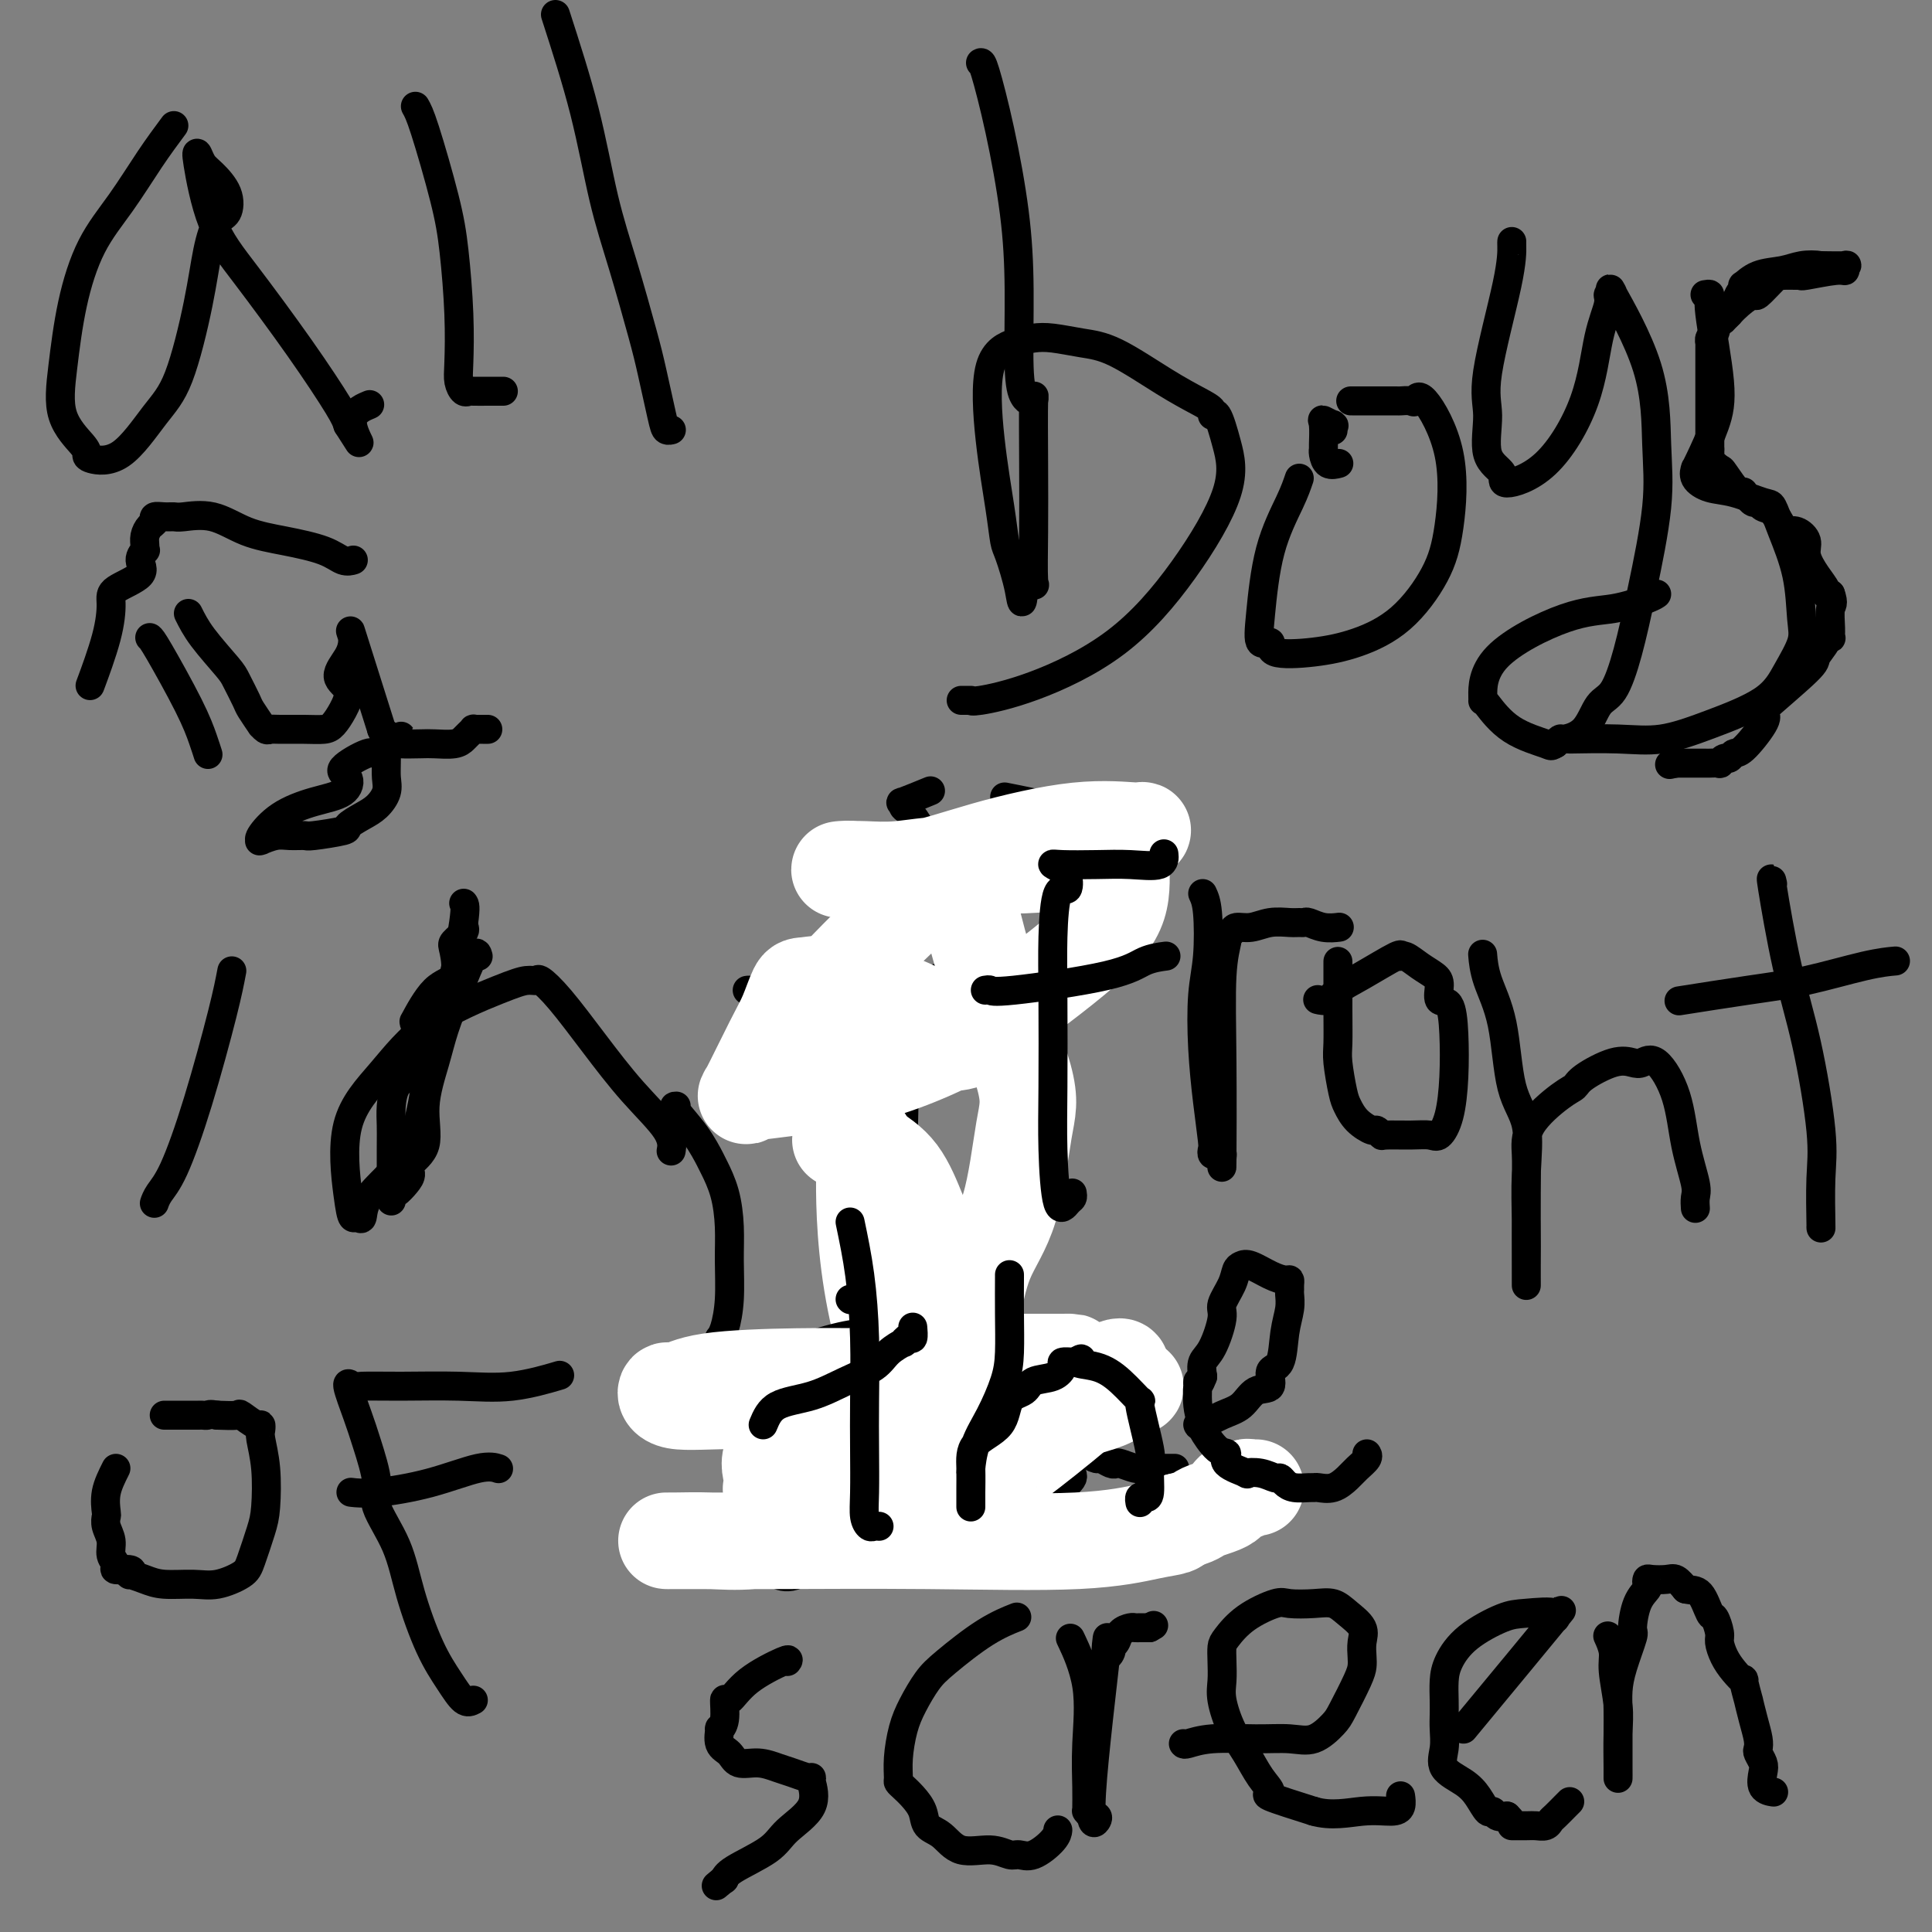 <svg viewBox='0 0 400 400' version='1.1' xmlns='http://www.w3.org/2000/svg' xmlns:xlink='http://www.w3.org/1999/xlink'><rect x="0" y="0" width="400" height="400" fill="#808080" stroke="none"/><g fill='none' stroke='#000000' stroke-width='6' stroke-linecap='round' stroke-linejoin='round'><path d='M36,26c-1.587,2.138 -3.174,4.276 -5,7c-1.826,2.724 -3.890,6.033 -6,9c-2.110,2.967 -4.264,5.593 -6,9c-1.736,3.407 -3.053,7.595 -4,12c-0.947,4.405 -1.522,9.025 -2,13c-0.478,3.975 -0.857,7.303 0,10c0.857,2.697 2.952,4.764 4,6c1.048,1.236 1.049,1.642 1,2c-0.049,0.358 -0.147,0.669 1,1c1.147,0.331 3.539,0.681 6,-1c2.461,-1.681 4.991,-5.392 7,-8c2.009,-2.608 3.498,-4.111 5,-8c1.502,-3.889 3.018,-10.164 4,-15c0.982,-4.836 1.431,-8.234 2,-11c0.569,-2.766 1.260,-4.901 2,-6c0.740,-1.099 1.530,-1.163 2,-2c0.470,-0.837 0.622,-2.447 0,-4c-0.622,-1.553 -2.016,-3.048 -3,-4c-0.984,-0.952 -1.556,-1.361 -2,-2c-0.444,-0.639 -0.758,-1.506 -1,-2c-0.242,-0.494 -0.412,-0.613 0,2c0.412,2.613 1.406,7.960 3,12c1.594,4.040 3.788,6.774 7,11c3.212,4.226 7.442,9.946 11,15c3.558,5.054 6.445,9.444 8,12c1.555,2.556 1.777,3.278 2,4'/><path d='M72,88c4.381,6.738 1.333,2.583 1,0c-0.333,-2.583 2.048,-3.595 3,-4c0.952,-0.405 0.476,-0.202 0,0'/><path d='M86,22c0.445,0.776 0.890,1.551 2,5c1.110,3.449 2.885,9.571 4,14c1.115,4.429 1.570,7.166 2,11c0.430,3.834 0.837,8.764 1,13c0.163,4.236 0.083,7.776 0,10c-0.083,2.224 -0.169,3.132 0,4c0.169,0.868 0.593,1.697 1,2c0.407,0.303 0.796,0.081 1,0c0.204,-0.081 0.223,-0.022 1,0c0.777,0.022 2.311,0.006 3,0c0.689,-0.006 0.532,-0.002 1,0c0.468,0.002 1.562,0.000 2,0c0.438,-0.000 0.219,-0.000 0,0'/><path d='M115,3c2.175,6.738 4.350,13.476 6,20c1.650,6.524 2.775,12.833 4,18c1.225,5.167 2.552,9.192 4,14c1.448,4.808 3.019,10.399 4,14c0.981,3.601 1.373,5.214 2,8c0.627,2.786 1.488,6.747 2,9c0.512,2.253 0.676,2.799 1,3c0.324,0.201 0.807,0.057 1,0c0.193,-0.057 0.097,-0.029 0,0'/><path d='M203,13c0.165,-0.096 0.331,-0.193 1,2c0.669,2.193 1.842,6.675 3,12c1.158,5.325 2.300,11.494 3,17c0.700,5.506 0.957,10.350 1,16c0.043,5.650 -0.128,12.105 0,16c0.128,3.895 0.556,5.230 1,6c0.444,0.770 0.903,0.976 1,1c0.097,0.024 -0.170,-0.134 0,0c0.170,0.134 0.777,0.559 1,0c0.223,-0.559 0.062,-2.102 0,0c-0.062,2.102 -0.024,7.849 0,13c0.024,5.151 0.034,9.706 0,14c-0.034,4.294 -0.112,8.326 0,10c0.112,1.674 0.415,0.989 0,1c-0.415,0.011 -1.547,0.717 -2,1c-0.453,0.283 -0.226,0.141 0,0'/><path d='M212,122c-0.428,4.417 -0.499,2.458 -1,0c-0.501,-2.458 -1.431,-5.417 -2,-7c-0.569,-1.583 -0.778,-1.790 -1,-3c-0.222,-1.210 -0.457,-3.424 -1,-7c-0.543,-3.576 -1.393,-8.514 -2,-14c-0.607,-5.486 -0.972,-11.519 0,-15c0.972,-3.481 3.280,-4.408 5,-5c1.720,-0.592 2.853,-0.847 4,-1c1.147,-0.153 2.309,-0.203 4,0c1.691,0.203 3.911,0.659 6,1c2.089,0.341 4.048,0.565 7,2c2.952,1.435 6.898,4.079 10,6c3.102,1.921 5.359,3.119 7,4c1.641,0.881 2.667,1.444 3,2c0.333,0.556 -0.025,1.103 0,1c0.025,-0.103 0.435,-0.856 1,0c0.565,0.856 1.286,3.321 2,6c0.714,2.679 1.421,5.573 0,10c-1.421,4.427 -4.969,10.388 -9,16c-4.031,5.612 -8.544,10.877 -14,15c-5.456,4.123 -11.853,7.105 -17,9c-5.147,1.895 -9.042,2.704 -11,3c-1.958,0.296 -1.978,0.079 -2,0c-0.022,-0.079 -0.044,-0.021 0,0c0.044,0.021 0.156,0.006 0,0c-0.156,-0.006 -0.581,-0.002 -1,0c-0.419,0.002 -0.834,0.000 -1,0c-0.166,-0.000 -0.083,-0.000 0,0'/><path d='M269,99c-0.448,1.325 -0.897,2.651 -2,5c-1.103,2.349 -2.862,5.723 -4,10c-1.138,4.277 -1.655,9.459 -2,13c-0.345,3.541 -0.518,5.442 0,6c0.518,0.558 1.728,-0.226 2,0c0.272,0.226 -0.394,1.463 1,2c1.394,0.537 4.849,0.375 8,0c3.151,-0.375 5.998,-0.961 9,-2c3.002,-1.039 6.161,-2.529 9,-5c2.839,-2.471 5.360,-5.922 7,-9c1.640,-3.078 2.399,-5.781 3,-10c0.601,-4.219 1.043,-9.954 0,-15c-1.043,-5.046 -3.572,-9.405 -5,-11c-1.428,-1.595 -1.757,-0.427 -2,0c-0.243,0.427 -0.402,0.115 -1,0c-0.598,-0.115 -1.635,-0.031 -2,0c-0.365,0.031 -0.056,0.008 -1,0c-0.944,-0.008 -3.139,-0.002 -5,0c-1.861,0.002 -3.389,0.001 -4,0c-0.611,-0.001 -0.306,-0.000 0,0'/><path d='M313,50c-0.010,0.005 -0.020,0.010 0,1c0.020,0.990 0.070,2.964 -1,8c-1.070,5.036 -3.259,13.134 -4,18c-0.741,4.866 -0.032,6.500 0,9c0.032,2.500 -0.612,5.865 0,8c0.612,2.135 2.481,3.038 3,4c0.519,0.962 -0.312,1.982 1,2c1.312,0.018 4.767,-0.966 8,-4c3.233,-3.034 6.245,-8.116 8,-13c1.755,-4.884 2.253,-9.569 3,-13c0.747,-3.431 1.741,-5.609 2,-7c0.259,-1.391 -0.218,-1.997 0,-2c0.218,-0.003 1.133,0.597 1,0c-0.133,-0.597 -1.312,-2.391 0,0c1.312,2.391 5.117,8.968 7,15c1.883,6.032 1.844,11.518 2,16c0.156,4.482 0.505,7.960 0,13c-0.505,5.040 -1.866,11.640 -3,17c-1.134,5.360 -2.041,9.479 -3,13c-0.959,3.521 -1.969,6.445 -3,8c-1.031,1.555 -2.083,1.740 -3,3c-0.917,1.260 -1.699,3.596 -3,5c-1.301,1.404 -3.119,1.878 -4,2c-0.881,0.122 -0.823,-0.108 -1,0c-0.177,0.108 -0.588,0.554 -1,1'/><path d='M322,154c-1.033,0.570 -0.616,0.495 -2,0c-1.384,-0.495 -4.567,-1.409 -7,-3c-2.433,-1.591 -4.114,-3.859 -5,-5c-0.886,-1.141 -0.978,-1.155 -1,-1c-0.022,0.155 0.025,0.480 0,-1c-0.025,-1.480 -0.122,-4.764 3,-8c3.122,-3.236 9.464,-6.422 14,-8c4.536,-1.578 7.267,-1.547 10,-2c2.733,-0.453 5.466,-1.391 7,-2c1.534,-0.609 1.867,-0.888 2,-1c0.133,-0.112 0.067,-0.056 0,0'/><path d='M353,61c0.486,-0.087 0.971,-0.175 1,0c0.029,0.175 -0.399,0.611 0,4c0.399,3.389 1.624,9.730 2,14c0.376,4.270 -0.098,6.470 -1,9c-0.902,2.530 -2.234,5.389 -3,7c-0.766,1.611 -0.966,1.975 -1,2c-0.034,0.025 0.099,-0.287 0,0c-0.099,0.287 -0.430,1.174 0,2c0.430,0.826 1.623,1.592 3,2c1.377,0.408 2.940,0.457 5,1c2.060,0.543 4.618,1.580 6,2c1.382,0.420 1.588,0.224 2,1c0.412,0.776 1.030,2.523 2,5c0.970,2.477 2.292,5.683 3,9c0.708,3.317 0.801,6.743 1,9c0.199,2.257 0.503,3.344 0,5c-0.503,1.656 -1.812,3.880 -3,6c-1.188,2.120 -2.253,4.137 -5,6c-2.747,1.863 -7.175,3.571 -11,5c-3.825,1.429 -7.046,2.579 -10,3c-2.954,0.421 -5.642,0.113 -9,0c-3.358,-0.113 -7.388,-0.032 -9,0c-1.612,0.032 -0.806,0.016 0,0'/><path d='M48,201c-0.409,2.154 -0.817,4.308 -2,9c-1.183,4.692 -3.140,11.923 -5,18c-1.860,6.077 -3.623,11.001 -5,14c-1.377,2.999 -2.369,4.072 -3,5c-0.631,0.928 -0.901,1.711 -1,2c-0.099,0.289 -0.028,0.082 0,0c0.028,-0.082 0.014,-0.041 0,0'/><path d='M31,132c0.249,0.211 0.498,0.421 2,3c1.502,2.579 4.258,7.526 6,11c1.742,3.474 2.469,5.474 3,7c0.531,1.526 0.866,2.579 1,3c0.134,0.421 0.067,0.211 0,0'/><path d='M96,187c0.235,0.297 0.469,0.595 0,4c-0.469,3.405 -1.642,9.919 -3,15c-1.358,5.081 -2.903,8.730 -4,14c-1.097,5.270 -1.747,12.160 -4,17c-2.253,4.840 -6.109,7.630 -8,10c-1.891,2.370 -1.819,4.322 -2,5c-0.181,0.678 -0.617,0.083 -1,0c-0.383,-0.083 -0.712,0.346 -1,0c-0.288,-0.346 -0.535,-1.469 -1,-5c-0.465,-3.531 -1.149,-9.472 0,-14c1.149,-4.528 4.129,-7.643 7,-11c2.871,-3.357 5.632,-6.954 10,-10c4.368,-3.046 10.343,-5.540 14,-7c3.657,-1.460 4.996,-1.886 6,-2c1.004,-0.114 1.672,0.084 2,0c0.328,-0.084 0.316,-0.449 1,0c0.684,0.449 2.064,1.711 4,4c1.936,2.289 4.428,5.605 7,9c2.572,3.395 5.226,6.869 8,10c2.774,3.131 5.670,5.920 7,8c1.330,2.080 1.094,3.451 1,4c-0.094,0.549 -0.047,0.274 0,0'/><path d='M155,205c-0.366,0.024 -0.731,0.049 1,0c1.731,-0.049 5.560,-0.171 10,0c4.440,0.171 9.491,0.634 15,0c5.509,-0.634 11.477,-2.366 16,-3c4.523,-0.634 7.602,-0.171 9,0c1.398,0.171 1.114,0.049 1,0c-0.114,-0.049 -0.057,-0.024 0,0'/><path d='M187,286c-0.528,-6.042 -1.055,-12.084 -1,-21c0.055,-8.916 0.694,-20.704 1,-30c0.306,-9.296 0.281,-16.098 0,-21c-0.281,-4.902 -0.816,-7.905 0,-12c0.816,-4.095 2.985,-9.282 4,-12c1.015,-2.718 0.876,-2.967 1,-5c0.124,-2.033 0.512,-5.849 0,-9c-0.512,-3.151 -1.922,-5.636 -3,-7c-1.078,-1.364 -1.822,-1.606 -2,-2c-0.178,-0.394 0.210,-0.941 0,-1c-0.210,-0.059 -1.018,0.369 0,0c1.018,-0.369 3.862,-1.534 5,-2c1.138,-0.466 0.569,-0.233 0,0'/><path d='M208,165c3.689,0.733 7.378,1.467 9,2c1.622,0.533 1.178,0.867 1,1c-0.178,0.133 -0.089,0.067 0,0'/></g>
<g fill='none' stroke='#FFFFFF' stroke-width='20' stroke-linecap='round' stroke-linejoin='round'><path d='M210,177c0.437,-0.426 0.875,-0.852 2,-1c1.125,-0.148 2.939,-0.019 4,0c1.061,0.019 1.371,-0.071 1,0c-0.371,0.071 -1.421,0.303 1,0c2.421,-0.303 8.314,-1.142 12,-2c3.686,-0.858 5.167,-1.735 6,-2c0.833,-0.265 1.020,0.083 -1,0c-2.020,-0.083 -6.248,-0.597 -12,0c-5.752,0.597 -13.030,2.303 -19,4c-5.970,1.697 -10.633,3.383 -15,4c-4.367,0.617 -8.437,0.165 -11,0c-2.563,-0.165 -3.619,-0.045 -4,0c-0.381,0.045 -0.087,0.013 0,0c0.087,-0.013 -0.034,-0.008 0,0c0.034,0.008 0.222,0.018 1,0c0.778,-0.018 2.146,-0.065 4,0c1.854,0.065 4.193,0.244 7,0c2.807,-0.244 6.082,-0.909 11,-1c4.918,-0.091 11.478,0.391 17,0c5.522,-0.391 10.008,-1.655 13,-2c2.992,-0.345 4.492,0.231 5,0c0.508,-0.231 0.023,-1.268 0,0c-0.023,1.268 0.417,4.841 0,8c-0.417,3.159 -1.691,5.902 -6,10c-4.309,4.098 -11.655,9.549 -19,15'/><path d='M207,210c-7.122,4.585 -15.428,8.547 -23,11c-7.572,2.453 -14.412,3.398 -19,4c-4.588,0.602 -6.926,0.860 -8,1c-1.074,0.140 -0.885,0.160 -1,0c-0.115,-0.160 -0.536,-0.502 -1,0c-0.464,0.502 -0.972,1.848 0,0c0.972,-1.848 3.425,-6.890 5,-10c1.575,-3.110 2.272,-4.287 3,-6c0.728,-1.713 1.486,-3.962 2,-5c0.514,-1.038 0.784,-0.864 2,-1c1.216,-0.136 3.380,-0.583 7,0c3.620,0.583 8.698,2.195 13,4c4.302,1.805 7.830,3.802 10,5c2.170,1.198 2.982,1.596 3,2c0.018,0.404 -0.758,0.814 -4,1c-3.242,0.186 -8.948,0.147 -13,0c-4.052,-0.147 -6.448,-0.403 -8,-1c-1.552,-0.597 -2.258,-1.536 -3,-2c-0.742,-0.464 -1.518,-0.454 -2,-1c-0.482,-0.546 -0.668,-1.647 -1,-2c-0.332,-0.353 -0.809,0.042 -1,0c-0.191,-0.042 -0.095,-0.521 0,-1'/><path d='M168,209c5.204,-7.294 21.714,-22.530 28,-28c6.286,-5.470 2.347,-1.174 1,0c-1.347,1.174 -0.104,-0.773 1,0c1.104,0.773 2.068,4.265 3,8c0.932,3.735 1.831,7.711 4,14c2.169,6.289 5.609,14.890 7,20c1.391,5.110 0.733,6.730 0,11c-0.733,4.270 -1.541,11.191 -3,16c-1.459,4.809 -3.568,7.507 -5,11c-1.432,3.493 -2.188,7.782 -3,12c-0.812,4.218 -1.681,8.366 -2,12c-0.319,3.634 -0.086,6.755 0,10c0.086,3.245 0.027,6.615 0,8c-0.027,1.385 -0.022,0.785 0,1c0.022,0.215 0.060,1.244 0,2c-0.060,0.756 -0.219,1.240 -1,0c-0.781,-1.240 -2.185,-4.205 -4,-7c-1.815,-2.795 -4.041,-5.419 -6,-9c-1.959,-3.581 -3.649,-8.119 -5,-13c-1.351,-4.881 -2.362,-10.107 -3,-15c-0.638,-4.893 -0.903,-9.455 -1,-13c-0.097,-3.545 -0.026,-6.074 0,-8c0.026,-1.926 0.007,-3.249 0,-4c-0.007,-0.751 -0.002,-0.929 0,-1c0.002,-0.071 0.001,-0.036 0,0'/><path d='M174,236c0.010,-0.666 0.021,-1.331 1,-1c0.979,0.331 2.928,1.660 5,3c2.072,1.340 4.267,2.693 6,5c1.733,2.307 3.002,5.569 4,8c0.998,2.431 1.724,4.032 2,6c0.276,1.968 0.102,4.304 0,7c-0.102,2.696 -0.130,5.754 0,9c0.130,3.246 0.420,6.682 0,9c-0.420,2.318 -1.548,3.520 -2,4c-0.452,0.480 -0.226,0.240 0,0'/></g>
<g fill='none' stroke='#000000' stroke-width='6' stroke-linecap='round' stroke-linejoin='round'><path d='M140,229c-0.366,-0.001 -0.733,-0.001 0,1c0.733,1.001 2.564,3.004 4,5c1.436,1.996 2.476,3.987 3,5c0.524,1.013 0.534,1.049 1,2c0.466,0.951 1.390,2.818 2,5c0.610,2.182 0.906,4.679 1,7c0.094,2.321 -0.013,4.464 0,7c0.013,2.536 0.148,5.463 0,8c-0.148,2.537 -0.578,4.683 -1,6c-0.422,1.317 -0.835,1.805 -1,2c-0.165,0.195 -0.083,0.098 0,0'/><path d='M204,205c0.376,-0.069 0.753,-0.138 1,0c0.247,0.138 0.365,0.482 5,0c4.635,-0.482 13.789,-1.789 19,-3c5.211,-1.211 6.480,-2.326 8,-3c1.520,-0.674 3.291,-0.907 4,-1c0.709,-0.093 0.354,-0.047 0,0'/><path d='M222,247c0.061,0.379 0.121,0.759 0,1c-0.121,0.241 -0.425,0.344 -1,1c-0.575,0.656 -1.423,1.864 -2,0c-0.577,-1.864 -0.885,-6.799 -1,-11c-0.115,-4.201 -0.037,-7.669 0,-13c0.037,-5.331 0.035,-12.525 0,-18c-0.035,-5.475 -0.102,-9.231 0,-13c0.102,-3.769 0.373,-7.549 1,-9c0.627,-1.451 1.610,-0.571 2,-1c0.390,-0.429 0.188,-2.167 0,-3c-0.188,-0.833 -0.363,-0.760 -1,-1c-0.637,-0.240 -1.736,-0.795 -2,-1c-0.264,-0.205 0.308,-0.062 2,0c1.692,0.062 4.506,0.044 7,0c2.494,-0.044 4.668,-0.115 7,0c2.332,0.115 4.820,0.416 6,0c1.180,-0.416 1.051,-1.547 1,-2c-0.051,-0.453 -0.026,-0.226 0,0'/><path d='M249,185c0.394,0.844 0.788,1.688 1,4c0.212,2.312 0.243,6.090 0,9c-0.243,2.910 -0.758,4.950 -1,8c-0.242,3.050 -0.209,7.108 0,11c0.209,3.892 0.595,7.617 1,11c0.405,3.383 0.830,6.423 1,8c0.170,1.577 0.084,1.690 0,2c-0.084,0.310 -0.166,0.817 0,1c0.166,0.183 0.581,0.043 1,0c0.419,-0.043 0.843,0.013 1,0c0.157,-0.013 0.046,-0.095 0,1c-0.046,1.095 -0.027,3.366 0,0c0.027,-3.366 0.063,-12.369 0,-20c-0.063,-7.631 -0.226,-13.891 0,-18c0.226,-4.109 0.839,-6.067 1,-7c0.161,-0.933 -0.131,-0.842 0,-1c0.131,-0.158 0.686,-0.564 1,-1c0.314,-0.436 0.388,-0.901 1,-1c0.612,-0.099 1.761,0.170 3,0c1.239,-0.170 2.568,-0.779 4,-1c1.432,-0.221 2.966,-0.056 4,0c1.034,0.056 1.566,0.001 2,0c0.434,-0.001 0.768,0.052 1,0c0.232,-0.052 0.361,-0.210 1,0c0.639,0.210 1.787,0.787 3,1c1.213,0.213 2.489,0.061 3,0c0.511,-0.061 0.255,-0.030 0,0'/><path d='M277,200c0.002,-0.828 0.004,-1.655 0,0c-0.004,1.655 -0.013,5.794 0,9c0.013,3.206 0.047,5.481 0,7c-0.047,1.519 -0.174,2.281 0,4c0.174,1.719 0.648,4.393 1,6c0.352,1.607 0.582,2.147 1,3c0.418,0.853 1.026,2.018 2,3c0.974,0.982 2.315,1.780 3,2c0.685,0.220 0.715,-0.138 1,0c0.285,0.138 0.824,0.771 1,1c0.176,0.229 -0.013,0.052 1,0c1.013,-0.052 3.228,0.020 5,0c1.772,-0.020 3.102,-0.131 4,0c0.898,0.131 1.363,0.504 2,0c0.637,-0.504 1.445,-1.884 2,-4c0.555,-2.116 0.857,-4.969 1,-8c0.143,-3.031 0.128,-6.240 0,-9c-0.128,-2.760 -0.369,-5.071 -1,-6c-0.631,-0.929 -1.654,-0.477 -2,-1c-0.346,-0.523 -0.016,-2.020 0,-3c0.016,-0.980 -0.281,-1.443 -1,-2c-0.719,-0.557 -1.861,-1.208 -3,-2c-1.139,-0.792 -2.277,-1.723 -3,-2c-0.723,-0.277 -1.033,0.101 -1,0c0.033,-0.101 0.408,-0.682 -1,0c-1.408,0.682 -4.598,2.628 -7,4c-2.402,1.372 -4.015,2.172 -5,3c-0.985,0.828 -1.342,1.684 -2,2c-0.658,0.316 -1.617,0.090 -2,0c-0.383,-0.090 -0.192,-0.045 0,0'/><path d='M307,198c-0.032,-0.386 -0.064,-0.772 0,0c0.064,0.772 0.224,2.702 1,5c0.776,2.298 2.170,4.963 3,9c0.830,4.037 1.098,9.446 2,13c0.902,3.554 2.438,5.254 3,8c0.562,2.746 0.151,6.537 0,10c-0.151,3.463 -0.040,6.598 0,10c0.040,3.402 0.011,7.073 0,9c-0.011,1.927 -0.005,2.111 0,3c0.005,0.889 0.007,2.484 0,-1c-0.007,-3.484 -0.023,-12.046 0,-17c0.023,-4.954 0.086,-6.299 0,-8c-0.086,-1.701 -0.319,-3.759 1,-6c1.319,-2.241 4.192,-4.664 6,-6c1.808,-1.336 2.553,-1.586 3,-2c0.447,-0.414 0.597,-0.991 2,-2c1.403,-1.009 4.060,-2.448 6,-3c1.940,-0.552 3.163,-0.216 4,0c0.837,0.216 1.290,0.313 2,0c0.710,-0.313 1.679,-1.035 3,0c1.321,1.035 2.995,3.826 4,7c1.005,3.174 1.341,6.732 2,10c0.659,3.268 1.641,6.247 2,8c0.359,1.753 0.097,2.280 0,3c-0.097,0.720 -0.028,1.634 0,2c0.028,0.366 0.014,0.183 0,0'/><path d='M349,207c-1.193,0.188 -2.385,0.376 0,0c2.385,-0.376 8.349,-1.316 13,-2c4.651,-0.684 7.989,-1.111 12,-2c4.011,-0.889 8.695,-2.239 12,-3c3.305,-0.761 5.230,-0.932 6,-1c0.770,-0.068 0.385,-0.034 0,0'/><path d='M367,183c-0.243,-1.033 -0.486,-2.067 0,1c0.486,3.067 1.699,10.234 3,16c1.301,5.766 2.688,10.130 4,16c1.312,5.870 2.548,13.247 3,18c0.452,4.753 0.121,6.882 0,10c-0.121,3.118 -0.033,7.224 0,9c0.033,1.776 0.009,1.222 0,1c-0.009,-0.222 -0.005,-0.111 0,0'/><path d='M24,304c-0.843,1.679 -1.686,3.359 -2,5c-0.314,1.641 -0.099,3.244 0,4c0.099,0.756 0.084,0.664 0,1c-0.084,0.336 -0.236,1.099 0,2c0.236,0.901 0.859,1.939 1,3c0.141,1.061 -0.200,2.145 0,3c0.200,0.855 0.941,1.482 1,2c0.059,0.518 -0.564,0.926 0,1c0.564,0.074 2.315,-0.187 3,0c0.685,0.187 0.304,0.820 0,1c-0.304,0.180 -0.530,-0.094 0,0c0.530,0.094 1.816,0.555 3,1c1.184,0.445 2.267,0.873 4,1c1.733,0.127 4.117,-0.048 6,0c1.883,0.048 3.264,0.320 5,0c1.736,-0.320 3.825,-1.231 5,-2c1.175,-0.769 1.435,-1.396 2,-3c0.565,-1.604 1.433,-4.184 2,-6c0.567,-1.816 0.832,-2.869 1,-5c0.168,-2.131 0.240,-5.339 0,-8c-0.240,-2.661 -0.794,-4.773 -1,-6c-0.206,-1.227 -0.066,-1.569 0,-2c0.066,-0.431 0.059,-0.953 0,-1c-0.059,-0.047 -0.171,0.379 -1,0c-0.829,-0.379 -2.377,-1.564 -3,-2c-0.623,-0.436 -0.321,-0.125 -1,0c-0.679,0.125 -2.340,0.062 -4,0'/><path d='M45,293c-1.781,-0.309 -1.735,-0.083 -2,0c-0.265,0.083 -0.842,0.022 -1,0c-0.158,-0.022 0.102,-0.006 -1,0c-1.102,0.006 -3.566,0.002 -5,0c-1.434,-0.002 -1.838,-0.000 -2,0c-0.162,0.000 -0.081,0.000 0,0'/><path d='M73,309c-0.305,-0.036 -0.610,-0.073 0,0c0.610,0.073 2.136,0.254 5,0c2.864,-0.254 7.067,-0.944 11,-2c3.933,-1.056 7.597,-2.476 10,-3c2.403,-0.524 3.544,-0.150 4,0c0.456,0.150 0.228,0.075 0,0'/><path d='M98,352c-0.599,0.312 -1.197,0.625 -2,0c-0.803,-0.625 -1.810,-2.187 -3,-4c-1.190,-1.813 -2.562,-3.877 -4,-7c-1.438,-3.123 -2.941,-7.304 -4,-11c-1.059,-3.696 -1.672,-6.908 -3,-10c-1.328,-3.092 -3.369,-6.063 -4,-8c-0.631,-1.937 0.150,-2.841 0,-5c-0.150,-2.159 -1.229,-5.573 -2,-8c-0.771,-2.427 -1.234,-3.865 -2,-6c-0.766,-2.135 -1.837,-4.965 -2,-6c-0.163,-1.035 0.580,-0.275 1,0c0.420,0.275 0.517,0.066 2,0c1.483,-0.066 4.353,0.010 8,0c3.647,-0.010 8.070,-0.106 12,0c3.930,0.106 7.366,0.413 11,0c3.634,-0.413 7.467,-1.547 9,-2c1.533,-0.453 0.767,-0.227 0,0'/><path d='M152,286c1.257,-0.678 2.514,-1.356 4,-2c1.486,-0.644 3.200,-1.255 4,-2c0.800,-0.745 0.684,-1.625 1,-2c0.316,-0.375 1.063,-0.244 1,0c-0.063,0.244 -0.934,0.601 1,0c1.934,-0.601 6.675,-2.162 10,-3c3.325,-0.838 5.236,-0.954 6,-1c0.764,-0.046 0.382,-0.023 0,0'/><path d='M176,269c0.000,0.000 0.100,0.100 0.1,0.1'/><path d='M152,288c0.048,-0.513 0.096,-1.026 0,0c-0.096,1.026 -0.334,3.592 0,6c0.334,2.408 1.242,4.660 2,6c0.758,1.340 1.367,1.770 2,4c0.633,2.230 1.291,6.261 2,9c0.709,2.739 1.469,4.188 2,6c0.531,1.812 0.833,3.989 1,5c0.167,1.011 0.201,0.856 0,1c-0.201,0.144 -0.635,0.587 0,1c0.635,0.413 2.339,0.796 4,0c1.661,-0.796 3.280,-2.770 5,-4c1.720,-1.230 3.542,-1.715 5,-2c1.458,-0.285 2.553,-0.371 3,-1c0.447,-0.629 0.247,-1.801 0,-2c-0.247,-0.199 -0.539,0.576 0,0c0.539,-0.576 1.910,-2.503 3,-4c1.090,-1.497 1.900,-2.563 3,-4c1.100,-1.437 2.491,-3.245 3,-5c0.509,-1.755 0.136,-3.456 0,-4c-0.136,-0.544 -0.037,0.069 0,0c0.037,-0.069 0.010,-0.820 0,-2c-0.010,-1.180 -0.003,-2.791 0,-5c0.003,-2.209 0.001,-5.018 0,-7c-0.001,-1.982 -0.000,-3.138 0,-4c0.000,-0.862 0.000,-1.431 0,-2'/><path d='M187,280c-0.260,-3.726 -0.911,-1.041 -1,0c-0.089,1.041 0.382,0.436 0,0c-0.382,-0.436 -1.618,-0.705 -2,-1c-0.382,-0.295 0.089,-0.618 0,-1c-0.089,-0.382 -0.740,-0.823 -1,-1c-0.260,-0.177 -0.130,-0.088 0,0'/><path d='M210,295c0.038,-0.241 0.077,-0.482 -1,0c-1.077,0.482 -3.269,1.687 -4,3c-0.731,1.313 -0.001,2.733 0,4c0.001,1.267 -0.728,2.382 -1,3c-0.272,0.618 -0.085,0.738 0,1c0.085,0.262 0.070,0.667 0,1c-0.070,0.333 -0.195,0.595 0,1c0.195,0.405 0.710,0.953 1,1c0.290,0.047 0.353,-0.408 1,0c0.647,0.408 1.876,1.678 3,2c1.124,0.322 2.141,-0.303 3,0c0.859,0.303 1.559,1.533 2,2c0.441,0.467 0.624,0.172 1,0c0.376,-0.172 0.945,-0.220 2,0c1.055,0.220 2.594,0.707 3,0c0.406,-0.707 -0.323,-2.610 0,-4c0.323,-1.390 1.696,-2.269 2,-3c0.304,-0.731 -0.463,-1.314 -1,-2c-0.537,-0.686 -0.846,-1.475 -1,-2c-0.154,-0.525 -0.153,-0.786 0,-1c0.153,-0.214 0.458,-0.382 0,-1c-0.458,-0.618 -1.679,-1.688 -2,-2c-0.321,-0.312 0.260,0.133 0,0c-0.260,-0.133 -1.360,-0.845 -2,-1c-0.640,-0.155 -0.821,0.247 -1,0c-0.179,-0.247 -0.356,-1.143 -1,-2c-0.644,-0.857 -1.755,-1.673 -2,-2c-0.245,-0.327 0.378,-0.163 1,0'/><path d='M213,293c-1.190,-2.107 0.336,-0.876 1,0c0.664,0.876 0.467,1.397 1,2c0.533,0.603 1.795,1.289 3,2c1.205,0.711 2.354,1.449 3,2c0.646,0.551 0.788,0.917 1,1c0.212,0.083 0.494,-0.118 1,0c0.506,0.118 1.235,0.554 2,1c0.765,0.446 1.565,0.903 2,1c0.435,0.097 0.505,-0.166 1,0c0.495,0.166 1.416,0.763 2,1c0.584,0.237 0.832,0.116 1,0c0.168,-0.116 0.256,-0.227 1,0c0.744,0.227 2.145,0.793 3,1c0.855,0.207 1.165,0.055 1,0c-0.165,-0.055 -0.804,-0.015 0,0c0.804,0.015 3.051,0.004 4,0c0.949,-0.004 0.602,-0.001 1,0c0.398,0.001 1.542,0.000 2,0c0.458,-0.000 0.229,-0.000 0,0'/><path d='M163,344c0.257,-0.324 0.515,-0.648 -1,0c-1.515,0.648 -4.802,2.269 -7,4c-2.198,1.731 -3.306,3.571 -4,4c-0.694,0.429 -0.972,-0.555 -1,0c-0.028,0.555 0.195,2.648 0,4c-0.195,1.352 -0.808,1.964 -1,2c-0.192,0.036 0.037,-0.503 0,0c-0.037,0.503 -0.341,2.047 0,3c0.341,0.953 1.326,1.316 2,2c0.674,0.684 1.039,1.690 2,2c0.961,0.310 2.520,-0.075 4,0c1.480,0.075 2.880,0.608 4,1c1.120,0.392 1.959,0.641 3,1c1.041,0.359 2.283,0.829 3,1c0.717,0.171 0.908,0.044 1,0c0.092,-0.044 0.087,-0.004 0,0c-0.087,0.004 -0.254,-0.028 0,1c0.254,1.028 0.930,3.116 0,5c-0.930,1.884 -3.465,3.563 -5,5c-1.535,1.437 -2.071,2.633 -4,4c-1.929,1.367 -5.250,2.907 -7,4c-1.750,1.093 -1.929,1.741 -2,2c-0.071,0.259 -0.036,0.130 0,0'/><path d='M150,389c-3.000,2.500 -1.500,1.250 0,0'/><path d='M210,335c0.464,-0.181 0.927,-0.363 0,0c-0.927,0.363 -3.246,1.270 -6,3c-2.754,1.730 -5.943,4.282 -8,6c-2.057,1.718 -2.982,2.600 -4,4c-1.018,1.400 -2.130,3.317 -3,5c-0.870,1.683 -1.499,3.133 -2,5c-0.501,1.867 -0.875,4.152 -1,6c-0.125,1.848 -0.002,3.260 0,4c0.002,0.740 -0.117,0.807 0,1c0.117,0.193 0.471,0.511 1,1c0.529,0.489 1.234,1.148 2,2c0.766,0.852 1.594,1.898 2,3c0.406,1.102 0.392,2.261 1,3c0.608,0.739 1.839,1.059 3,2c1.161,0.941 2.252,2.503 4,3c1.748,0.497 4.153,-0.072 6,0c1.847,0.072 3.136,0.786 4,1c0.864,0.214 1.303,-0.073 2,0c0.697,0.073 1.651,0.504 3,0c1.349,-0.504 3.094,-1.943 4,-3c0.906,-1.057 0.973,-1.730 1,-2c0.027,-0.270 0.013,-0.135 0,0'/><path d='M222,340c-0.340,-0.720 -0.680,-1.440 0,0c0.680,1.440 2.378,5.041 3,9c0.622,3.959 0.166,8.275 0,12c-0.166,3.725 -0.042,6.858 0,9c0.042,2.142 0.000,3.291 0,4c-0.000,0.709 0.040,0.977 0,1c-0.040,0.023 -0.161,-0.197 0,0c0.161,0.197 0.605,0.813 1,1c0.395,0.187 0.742,-0.053 1,0c0.258,0.053 0.427,0.400 0,1c-0.427,0.600 -1.450,1.454 -1,-6c0.450,-7.454 2.372,-23.215 3,-29c0.628,-5.785 -0.040,-1.595 0,0c0.040,1.595 0.788,0.595 1,0c0.212,-0.595 -0.112,-0.786 0,-1c0.112,-0.214 0.660,-0.450 1,-1c0.340,-0.550 0.472,-1.415 1,-2c0.528,-0.585 1.451,-0.889 2,-1c0.549,-0.111 0.725,-0.030 1,0c0.275,0.030 0.651,0.008 1,0c0.349,-0.008 0.671,-0.002 1,0c0.329,0.002 0.664,0.001 1,0'/><path d='M238,337c1.500,-0.833 0.750,-0.417 0,0'/><path d='M245,361c0.081,0.115 0.163,0.230 1,0c0.837,-0.230 2.431,-0.803 5,-1c2.569,-0.197 6.115,-0.016 9,0c2.885,0.016 5.109,-0.131 7,0c1.891,0.131 3.449,0.540 5,0c1.551,-0.540 3.095,-2.031 4,-3c0.905,-0.969 1.170,-1.417 2,-3c0.830,-1.583 2.225,-4.300 3,-6c0.775,-1.700 0.931,-2.384 1,-3c0.069,-0.616 0.052,-1.164 0,-2c-0.052,-0.836 -0.140,-1.961 0,-3c0.140,-1.039 0.507,-1.991 0,-3c-0.507,-1.009 -1.890,-2.076 -3,-3c-1.110,-0.924 -1.948,-1.704 -3,-2c-1.052,-0.296 -2.316,-0.108 -4,0c-1.684,0.108 -3.786,0.136 -5,0c-1.214,-0.136 -1.541,-0.435 -3,0c-1.459,0.435 -4.051,1.603 -6,3c-1.949,1.397 -3.256,3.022 -4,4c-0.744,0.978 -0.926,1.310 -1,2c-0.074,0.690 -0.039,1.737 0,3c0.039,1.263 0.082,2.743 0,4c-0.082,1.257 -0.290,2.291 0,4c0.290,1.709 1.076,4.091 2,6c0.924,1.909 1.985,3.343 3,5c1.015,1.657 1.983,3.537 3,5c1.017,1.463 2.081,2.509 2,3c-0.081,0.491 -1.309,0.426 0,1c1.309,0.574 5.154,1.787 9,3'/><path d='M272,375c3.635,1.075 7.223,0.263 10,0c2.777,-0.263 4.744,0.022 6,0c1.256,-0.022 1.800,-0.352 2,-1c0.200,-0.648 0.057,-1.614 0,-2c-0.057,-0.386 -0.029,-0.193 0,0'/><path d='M303,358c8.072,-9.751 16.143,-19.502 19,-23c2.857,-3.498 0.498,-0.744 0,0c-0.498,0.744 0.865,-0.521 0,-1c-0.865,-0.479 -3.959,-0.173 -6,0c-2.041,0.173 -3.030,0.213 -5,1c-1.970,0.787 -4.920,2.321 -7,4c-2.080,1.679 -3.290,3.502 -4,5c-0.710,1.498 -0.921,2.672 -1,4c-0.079,1.328 -0.024,2.810 0,4c0.024,1.190 0.019,2.090 0,3c-0.019,0.910 -0.052,1.832 0,3c0.052,1.168 0.189,2.584 0,4c-0.189,1.416 -0.702,2.834 0,4c0.702,1.166 2.621,2.082 4,3c1.379,0.918 2.218,1.840 3,3c0.782,1.160 1.509,2.558 2,3c0.491,0.442 0.748,-0.073 1,0c0.252,0.073 0.501,0.735 1,1c0.499,0.265 1.250,0.132 2,0'/><path d='M312,376c2.080,1.999 0.781,1.996 1,2c0.219,0.004 1.956,0.013 3,0c1.044,-0.013 1.397,-0.049 2,0c0.603,0.049 1.458,0.181 2,0c0.542,-0.181 0.772,-0.676 1,-1c0.228,-0.324 0.453,-0.479 1,-1c0.547,-0.521 1.417,-1.410 2,-2c0.583,-0.590 0.881,-0.883 1,-1c0.119,-0.117 0.060,-0.059 0,0'/><path d='M333,339c-0.121,-0.266 -0.243,-0.532 0,0c0.243,0.532 0.850,1.862 1,3c0.150,1.138 -0.156,2.085 0,4c0.156,1.915 0.774,4.800 1,7c0.226,2.200 0.061,3.717 0,6c-0.061,2.283 -0.016,5.332 0,7c0.016,1.668 0.004,1.955 0,2c-0.004,0.045 -0.002,-0.154 0,0c0.002,0.154 0.002,0.659 0,-1c-0.002,-1.659 -0.007,-5.482 0,-8c0.007,-2.518 0.026,-3.732 0,-5c-0.026,-1.268 -0.096,-2.590 0,-4c0.096,-1.410 0.359,-2.906 1,-5c0.641,-2.094 1.660,-4.784 2,-6c0.340,-1.216 -0.000,-0.956 0,-2c0.000,-1.044 0.341,-3.390 1,-5c0.659,-1.610 1.636,-2.484 2,-3c0.364,-0.516 0.114,-0.676 0,-1c-0.114,-0.324 -0.091,-0.813 0,-1c0.091,-0.187 0.251,-0.071 1,0c0.749,0.071 2.086,0.096 3,0c0.914,-0.096 1.404,-0.313 2,0c0.596,0.313 1.298,1.157 2,2'/><path d='M349,329c1.189,0.298 2.160,0.043 3,1c0.840,0.957 1.548,3.127 2,4c0.452,0.873 0.648,0.449 1,1c0.352,0.551 0.858,2.076 1,3c0.142,0.924 -0.082,1.249 0,2c0.082,0.751 0.471,1.930 1,3c0.529,1.070 1.199,2.031 2,3c0.801,0.969 1.734,1.946 2,2c0.266,0.054 -0.135,-0.813 0,0c0.135,0.813 0.807,3.307 1,4c0.193,0.693 -0.093,-0.415 0,0c0.093,0.415 0.564,2.352 1,4c0.436,1.648 0.835,3.007 1,4c0.165,0.993 0.095,1.621 0,2c-0.095,0.379 -0.214,0.508 0,1c0.214,0.492 0.761,1.347 1,2c0.239,0.653 0.169,1.103 0,2c-0.169,0.897 -0.437,2.240 0,3c0.437,0.760 1.579,0.935 2,1c0.421,0.065 0.120,0.018 0,0c-0.120,-0.018 -0.060,-0.009 0,0'/><path d='M276,89c-0.004,0.111 -0.009,0.222 0,0c0.009,-0.222 0.031,-0.778 0,-1c-0.031,-0.222 -0.113,-0.112 0,0c0.113,0.112 0.423,0.226 0,0c-0.423,-0.226 -1.578,-0.791 -2,-1c-0.422,-0.209 -0.111,-0.063 0,1c0.111,1.063 0.023,3.041 0,4c-0.023,0.959 0.019,0.898 0,1c-0.019,0.102 -0.098,0.368 0,1c0.098,0.632 0.372,1.632 1,2c0.628,0.368 1.608,0.105 2,0c0.392,-0.105 0.196,-0.053 0,0'/><path d='M357,66c-0.251,0.273 -0.502,0.546 0,0c0.502,-0.546 1.757,-1.912 3,-3c1.243,-1.088 2.473,-1.899 3,-2c0.527,-0.101 0.352,0.509 1,0c0.648,-0.509 2.119,-2.135 3,-3c0.881,-0.865 1.171,-0.968 2,-1c0.829,-0.032 2.198,0.006 3,0c0.802,-0.006 1.037,-0.058 1,0c-0.037,0.058 -0.346,0.226 1,0c1.346,-0.226 4.347,-0.845 6,-1c1.653,-0.155 1.959,0.154 2,0c0.041,-0.154 -0.181,-0.772 0,-1c0.181,-0.228 0.766,-0.065 0,0c-0.766,0.065 -2.883,0.033 -5,0'/><path d='M377,55c-1.196,-0.208 -2.685,-0.229 -4,0c-1.315,0.229 -2.457,0.706 -4,1c-1.543,0.294 -3.487,0.404 -5,1c-1.513,0.596 -2.593,1.677 -3,2c-0.407,0.323 -0.140,-0.112 0,0c0.140,0.112 0.154,0.773 0,1c-0.154,0.227 -0.476,0.021 -1,1c-0.524,0.979 -1.251,3.142 -2,4c-0.749,0.858 -1.521,0.411 -2,1c-0.479,0.589 -0.664,2.214 -1,3c-0.336,0.786 -0.822,0.734 -1,1c-0.178,0.266 -0.048,0.851 0,1c0.048,0.149 0.013,-0.137 0,0c-0.013,0.137 -0.003,0.698 0,1c0.003,0.302 0.001,0.347 0,1c-0.001,0.653 -0.000,1.916 0,3c0.000,1.084 0.000,1.991 0,3c-0.000,1.009 -0.000,2.121 0,3c0.000,0.879 0.000,1.524 0,2c-0.000,0.476 -0.000,0.782 0,1c0.000,0.218 0.000,0.347 0,1c-0.000,0.653 -0.000,1.830 0,3c0.000,1.170 0.000,2.334 0,3c-0.000,0.666 -0.000,0.833 0,1'/><path d='M354,93c0.031,3.447 0.110,1.566 0,1c-0.110,-0.566 -0.407,0.185 0,1c0.407,0.815 1.520,1.696 2,2c0.480,0.304 0.329,0.033 1,1c0.671,0.967 2.165,3.172 3,4c0.835,0.828 1.011,0.278 1,0c-0.011,-0.278 -0.210,-0.286 0,0c0.210,0.286 0.829,0.865 1,1c0.171,0.135 -0.106,-0.173 0,0c0.106,0.173 0.596,0.827 1,1c0.404,0.173 0.724,-0.135 1,0c0.276,0.135 0.510,0.714 1,1c0.490,0.286 1.235,0.278 2,1c0.765,0.722 1.548,2.173 2,3c0.452,0.827 0.571,1.029 1,1c0.429,-0.029 1.166,-0.288 2,0c0.834,0.288 1.764,1.125 2,2c0.236,0.875 -0.221,1.790 0,3c0.221,1.210 1.121,2.716 2,4c0.879,1.284 1.737,2.346 2,3c0.263,0.654 -0.068,0.901 0,1c0.068,0.099 0.534,0.049 1,0'/><path d='M379,123c0.772,2.171 0.203,2.098 0,3c-0.203,0.902 -0.038,2.779 0,4c0.038,1.221 -0.050,1.788 0,2c0.050,0.212 0.239,0.071 0,0c-0.239,-0.071 -0.907,-0.070 -1,0c-0.093,0.070 0.388,0.210 0,1c-0.388,0.790 -1.645,2.228 -2,3c-0.355,0.772 0.193,0.876 -2,3c-2.193,2.124 -7.126,6.267 -9,8c-1.874,1.733 -0.687,1.057 0,1c0.687,-0.057 0.875,0.506 0,2c-0.875,1.494 -2.813,3.921 -4,5c-1.187,1.079 -1.622,0.811 -2,1c-0.378,0.189 -0.697,0.835 -1,1c-0.303,0.165 -0.589,-0.152 -1,0c-0.411,0.152 -0.946,0.773 -1,1c-0.054,0.227 0.374,0.061 0,0c-0.374,-0.061 -1.551,-0.016 -2,0c-0.449,0.016 -0.172,0.004 -1,0c-0.828,-0.004 -2.761,-0.001 -4,0c-1.239,0.001 -1.782,0.000 -2,0c-0.218,-0.000 -0.109,-0.000 0,0'/><path d='M347,158c-2.333,0.500 -1.167,0.250 0,0'/><path d='M99,198c-0.163,-0.591 -0.325,-1.183 -1,0c-0.675,1.183 -1.862,4.140 -3,7c-1.138,2.860 -2.225,5.624 -3,8c-0.775,2.376 -1.237,4.366 -2,7c-0.763,2.634 -1.828,5.913 -2,9c-0.172,3.087 0.550,5.983 0,8c-0.550,2.017 -2.372,3.154 -3,4c-0.628,0.846 -0.063,1.400 0,2c0.063,0.600 -0.375,1.245 -1,2c-0.625,0.755 -1.435,1.619 -2,2c-0.565,0.381 -0.883,0.280 -1,0c-0.117,-0.280 -0.032,-0.738 0,0c0.032,0.738 0.011,2.671 0,1c-0.011,-1.671 -0.010,-6.947 0,-10c0.010,-3.053 0.031,-3.882 0,-5c-0.031,-1.118 -0.113,-2.523 0,-4c0.113,-1.477 0.422,-3.025 1,-4c0.578,-0.975 1.425,-1.378 2,-2c0.575,-0.622 0.879,-1.463 1,-2c0.121,-0.537 0.061,-0.768 0,-1'/><path d='M85,220c0.849,-2.365 0.971,-3.779 1,-5c0.029,-1.221 -0.033,-2.249 0,-3c0.033,-0.751 0.163,-1.224 0,-1c-0.163,0.224 -0.620,1.144 0,0c0.620,-1.144 2.317,-4.351 4,-6c1.683,-1.649 3.351,-1.738 4,-3c0.649,-1.262 0.279,-3.697 0,-5c-0.279,-1.303 -0.467,-1.473 0,-2c0.467,-0.527 1.587,-1.411 2,-2c0.413,-0.589 0.118,-0.883 0,-1c-0.118,-0.117 -0.059,-0.059 0,0'/></g>
<g fill='none' stroke='#FFFFFF' stroke-width='20' stroke-linecap='round' stroke-linejoin='round'><path d='M166,288c-0.207,-0.136 -0.413,-0.271 0,0c0.413,0.271 1.447,0.949 7,1c5.553,0.051 15.625,-0.524 24,-1c8.375,-0.476 15.054,-0.851 21,-1c5.946,-0.149 11.159,-0.070 14,0c2.841,0.070 3.309,0.131 3,0c-0.309,-0.131 -1.394,-0.453 -2,0c-0.606,0.453 -0.734,1.682 -4,3c-3.266,1.318 -9.671,2.725 -16,4c-6.329,1.275 -12.582,2.420 -19,4c-6.418,1.580 -13.000,3.597 -18,5c-5.000,1.403 -8.417,2.193 -11,3c-2.583,0.807 -4.332,1.631 -5,2c-0.668,0.369 -0.253,0.284 0,0c0.253,-0.284 0.346,-0.767 0,-2c-0.346,-1.233 -1.132,-3.217 0,-5c1.132,-1.783 4.180,-3.367 6,-5c1.820,-1.633 2.410,-3.317 3,-5'/><path d='M169,291c3.125,-2.514 6.436,-3.798 9,-5c2.564,-1.202 4.380,-2.322 5,-3c0.620,-0.678 0.046,-0.914 0,-1c-0.046,-0.086 0.438,-0.023 1,0c0.562,0.023 1.203,0.006 4,0c2.797,-0.006 7.751,-0.001 13,0c5.249,0.001 10.792,-0.002 14,0c3.208,0.002 4.082,0.008 5,0c0.918,-0.008 1.879,-0.031 2,0c0.121,0.031 -0.598,0.116 -4,1c-3.402,0.884 -9.487,2.569 -17,4c-7.513,1.431 -16.454,2.610 -25,3c-8.546,0.390 -16.699,-0.007 -23,0c-6.301,0.007 -10.751,0.419 -13,0c-2.249,-0.419 -2.296,-1.667 -2,-2c0.296,-0.333 0.935,0.251 2,0c1.065,-0.251 2.554,-1.335 7,-2c4.446,-0.665 11.848,-0.910 18,-1c6.152,-0.090 11.054,-0.024 16,0c4.946,0.024 9.936,0.006 13,0c3.064,-0.006 4.202,-0.002 5,0c0.798,0.002 1.255,0.000 2,0c0.745,-0.000 1.777,-0.000 4,0c2.223,0.000 5.635,0.000 9,0c3.365,-0.000 6.682,-0.000 10,0'/><path d='M224,285c13.943,-0.147 5.799,0.987 5,0c-0.799,-0.987 5.745,-4.094 2,0c-3.745,4.094 -17.779,15.390 -23,19c-5.221,3.610 -1.629,-0.465 -3,0c-1.371,0.465 -7.704,5.469 -13,8c-5.296,2.531 -9.555,2.587 -13,3c-3.445,0.413 -6.077,1.182 -10,2c-3.923,0.818 -9.138,1.683 -13,2c-3.862,0.317 -6.369,0.085 -9,0c-2.631,-0.085 -5.384,-0.023 -7,0c-1.616,0.023 -2.096,0.006 -2,0c0.096,-0.006 0.768,0.000 1,0c0.232,-0.000 0.025,-0.007 3,0c2.975,0.007 9.133,0.027 18,0c8.867,-0.027 20.442,-0.101 32,0c11.558,0.101 23.098,0.378 31,0c7.902,-0.378 12.166,-1.409 15,-2c2.834,-0.591 4.238,-0.740 5,-1c0.762,-0.260 0.881,-0.630 1,-1'/><path d='M244,315c4.086,-0.984 3.802,-1.444 5,-2c1.198,-0.556 3.879,-1.207 5,-2c1.121,-0.793 0.682,-1.729 1,-2c0.318,-0.271 1.392,0.124 2,0c0.608,-0.124 0.751,-0.765 1,-1c0.249,-0.235 0.606,-0.063 1,0c0.394,0.063 0.827,0.018 1,0c0.173,-0.018 0.087,-0.009 0,0'/></g>
<g fill='none' stroke='#000000' stroke-width='6' stroke-linecap='round' stroke-linejoin='round'><path d='M158,295c0.644,-1.536 1.287,-3.072 3,-4c1.713,-0.928 4.495,-1.248 7,-2c2.505,-0.752 4.733,-1.938 7,-3c2.267,-1.062 4.572,-2.002 6,-3c1.428,-0.998 1.980,-2.055 3,-3c1.020,-0.945 2.508,-1.777 3,-2c0.492,-0.223 -0.012,0.164 0,0c0.012,-0.164 0.539,-0.879 1,-1c0.461,-0.121 0.855,0.352 1,0c0.145,-0.352 0.041,-1.529 0,-2c-0.041,-0.471 -0.021,-0.235 0,0'/><path d='M176,253c0.732,3.507 1.464,7.014 2,11c0.536,3.986 0.875,8.450 1,13c0.125,4.550 0.037,9.184 0,13c-0.037,3.816 -0.021,6.812 0,10c0.021,3.188 0.048,6.567 0,9c-0.048,2.433 -0.170,3.920 0,5c0.170,1.080 0.633,1.753 1,2c0.367,0.247 0.637,0.066 1,0c0.363,-0.066 0.818,-0.019 1,0c0.182,0.019 0.091,0.009 0,0'/><path d='M209,264c0.003,-0.164 0.006,-0.327 0,1c-0.006,1.327 -0.022,4.145 0,7c0.022,2.855 0.083,5.746 0,8c-0.083,2.254 -0.309,3.870 -1,6c-0.691,2.130 -1.845,4.776 -3,7c-1.155,2.224 -2.309,4.028 -3,6c-0.691,1.972 -0.917,4.112 -1,5c-0.083,0.888 -0.022,0.522 0,1c0.022,0.478 0.006,1.799 0,3c-0.006,1.201 -0.001,2.283 0,3c0.001,0.717 -0.001,1.070 0,1c0.001,-0.070 0.004,-0.561 0,-1c-0.004,-0.439 -0.014,-0.825 0,-2c0.014,-1.175 0.052,-3.140 0,-5c-0.052,-1.860 -0.196,-3.616 1,-5c1.196,-1.384 3.731,-2.397 5,-4c1.269,-1.603 1.273,-3.795 2,-5c0.727,-1.205 2.179,-1.423 3,-2c0.821,-0.577 1.011,-1.514 2,-2c0.989,-0.486 2.776,-0.523 4,-1c1.224,-0.477 1.885,-1.396 2,-2c0.115,-0.604 -0.315,-0.893 0,-1c0.315,-0.107 1.376,-0.030 2,0c0.624,0.030 0.812,0.015 1,0'/><path d='M223,282c1.986,-1.268 -0.048,-0.439 0,0c0.048,0.439 2.178,0.489 4,1c1.822,0.511 3.335,1.485 5,3c1.665,1.515 3.480,3.573 4,4c0.520,0.427 -0.256,-0.775 0,1c0.256,1.775 1.543,6.527 2,9c0.457,2.473 0.084,2.666 0,4c-0.084,1.334 0.121,3.807 0,5c-0.121,1.193 -0.568,1.104 -1,1c-0.432,-0.104 -0.848,-0.224 -1,0c-0.152,0.224 -0.041,0.791 0,1c0.041,0.209 0.012,0.060 0,0c-0.012,-0.060 -0.006,-0.030 0,0'/><path d='M248,295c-0.020,-0.051 -0.039,-0.102 0,0c0.039,0.102 0.138,0.356 1,0c0.862,-0.356 2.488,-1.321 4,-2c1.512,-0.679 2.909,-1.070 4,-2c1.091,-0.930 1.875,-2.397 3,-3c1.125,-0.603 2.593,-0.342 3,-1c0.407,-0.658 -0.245,-2.236 0,-3c0.245,-0.764 1.386,-0.716 2,-2c0.614,-1.284 0.700,-3.902 1,-6c0.300,-2.098 0.813,-3.676 1,-5c0.187,-1.324 0.048,-2.393 0,-3c-0.048,-0.607 -0.007,-0.753 0,-1c0.007,-0.247 -0.022,-0.595 0,-1c0.022,-0.405 0.094,-0.865 0,-1c-0.094,-0.135 -0.354,0.057 -1,0c-0.646,-0.057 -1.677,-0.361 -3,-1c-1.323,-0.639 -2.937,-1.611 -4,-2c-1.063,-0.389 -1.576,-0.193 -2,0c-0.424,0.193 -0.760,0.384 -1,1c-0.240,0.616 -0.383,1.659 -1,3c-0.617,1.341 -1.707,2.981 -2,4c-0.293,1.019 0.210,1.417 0,3c-0.210,1.583 -1.133,4.349 -2,6c-0.867,1.651 -1.676,2.186 -2,3c-0.324,0.814 -0.162,1.907 0,3'/><path d='M249,285c-1.290,3.392 -1.016,0.871 -1,1c0.016,0.129 -0.225,2.909 0,5c0.225,2.091 0.918,3.494 1,4c0.082,0.506 -0.446,0.115 0,1c0.446,0.885 1.865,3.046 3,4c1.135,0.954 1.987,0.699 2,1c0.013,0.301 -0.813,1.156 0,2c0.813,0.844 3.265,1.675 4,2c0.735,0.325 -0.245,0.142 0,0c0.245,-0.142 1.717,-0.245 3,0c1.283,0.245 2.379,0.836 3,1c0.621,0.164 0.769,-0.100 1,0c0.231,0.100 0.547,0.562 1,1c0.453,0.438 1.044,0.851 2,1c0.956,0.149 2.276,0.034 3,0c0.724,-0.034 0.851,0.013 1,0c0.149,-0.013 0.321,-0.087 1,0c0.679,0.087 1.867,0.335 3,0c1.133,-0.335 2.213,-1.253 3,-2c0.787,-0.747 1.283,-1.324 2,-2c0.717,-0.676 1.655,-1.451 2,-2c0.345,-0.549 0.099,-0.871 0,-1c-0.099,-0.129 -0.049,-0.064 0,0'/><path d='M19,141c-0.306,0.826 -0.613,1.652 0,0c0.613,-1.652 2.145,-5.783 3,-9c0.855,-3.217 1.031,-5.521 1,-7c-0.031,-1.479 -0.271,-2.133 1,-3c1.271,-0.867 4.054,-1.947 5,-3c0.946,-1.053 0.057,-2.078 0,-3c-0.057,-0.922 0.720,-1.742 1,-2c0.280,-0.258 0.065,0.047 0,0c-0.065,-0.047 0.019,-0.447 0,-1c-0.019,-0.553 -0.143,-1.258 0,-2c0.143,-0.742 0.553,-1.519 1,-2c0.447,-0.481 0.932,-0.664 1,-1c0.068,-0.336 -0.280,-0.825 0,-1c0.280,-0.175 1.188,-0.037 2,0c0.812,0.037 1.529,-0.026 2,0c0.471,0.026 0.695,0.142 2,0c1.305,-0.142 3.690,-0.542 6,0c2.310,0.542 4.546,2.026 7,3c2.454,0.974 5.127,1.438 8,2c2.873,0.562 5.945,1.223 8,2c2.055,0.777 3.092,1.671 4,2c0.908,0.329 1.688,0.094 2,0c0.312,-0.094 0.156,-0.047 0,0'/><path d='M39,127c0.747,1.495 1.494,2.990 3,5c1.506,2.010 3.770,4.536 5,6c1.230,1.464 1.425,1.866 2,3c0.575,1.134 1.530,3.001 2,4c0.470,0.999 0.454,1.129 1,2c0.546,0.871 1.652,2.482 2,3c0.348,0.518 -0.063,-0.057 0,0c0.063,0.057 0.601,0.748 1,1c0.399,0.252 0.659,0.066 1,0c0.341,-0.066 0.763,-0.011 2,0c1.237,0.011 3.290,-0.020 5,0c1.710,0.020 3.076,0.092 4,0c0.924,-0.092 1.407,-0.349 2,-1c0.593,-0.651 1.298,-1.697 2,-3c0.702,-1.303 1.403,-2.862 1,-4c-0.403,-1.138 -1.911,-1.856 -2,-3c-0.089,-1.144 1.240,-2.713 2,-4c0.760,-1.287 0.952,-2.292 1,-3c0.048,-0.708 -0.049,-1.117 0,-1c0.049,0.117 0.244,0.762 0,0c-0.244,-0.762 -0.927,-2.932 0,0c0.927,2.932 3.463,10.966 6,19'/><path d='M79,151c1.153,2.763 1.036,0.669 1,1c-0.036,0.331 0.010,3.085 0,5c-0.010,1.915 -0.078,2.989 0,4c0.078,1.011 0.300,1.958 0,3c-0.300,1.042 -1.121,2.178 -2,3c-0.879,0.822 -1.816,1.331 -3,2c-1.184,0.669 -2.613,1.500 -3,2c-0.387,0.500 0.270,0.669 -1,1c-1.270,0.331 -4.467,0.825 -6,1c-1.533,0.175 -1.402,0.033 -2,0c-0.598,-0.033 -1.925,0.044 -3,0c-1.075,-0.044 -1.898,-0.208 -3,0c-1.102,0.208 -2.482,0.790 -3,1c-0.518,0.210 -0.174,0.050 0,0c0.174,-0.050 0.179,0.010 0,0c-0.179,-0.010 -0.543,-0.090 0,-1c0.543,-0.910 1.994,-2.651 4,-4c2.006,-1.349 4.569,-2.307 7,-3c2.431,-0.693 4.730,-1.123 6,-2c1.270,-0.877 1.512,-2.202 1,-3c-0.512,-0.798 -1.776,-1.070 -1,-2c0.776,-0.930 3.594,-2.520 5,-3c1.406,-0.480 1.402,0.148 2,0c0.598,-0.148 1.799,-1.074 3,-2'/><path d='M81,154c4.117,-3.094 0.911,-0.829 0,0c-0.911,0.829 0.473,0.223 1,0c0.527,-0.223 0.197,-0.063 1,0c0.803,0.063 2.740,0.028 4,0c1.260,-0.028 1.844,-0.050 3,0c1.156,0.050 2.883,0.171 4,0c1.117,-0.171 1.623,-0.634 2,-1c0.377,-0.366 0.626,-0.634 1,-1c0.374,-0.366 0.875,-0.830 1,-1c0.125,-0.170 -0.124,-0.046 0,0c0.124,0.046 0.622,0.012 1,0c0.378,-0.012 0.637,-0.003 1,0c0.363,0.003 0.828,0.001 1,0c0.172,-0.001 0.049,-0.000 0,0c-0.049,0.000 -0.025,0.000 0,0'/></g>
</svg>